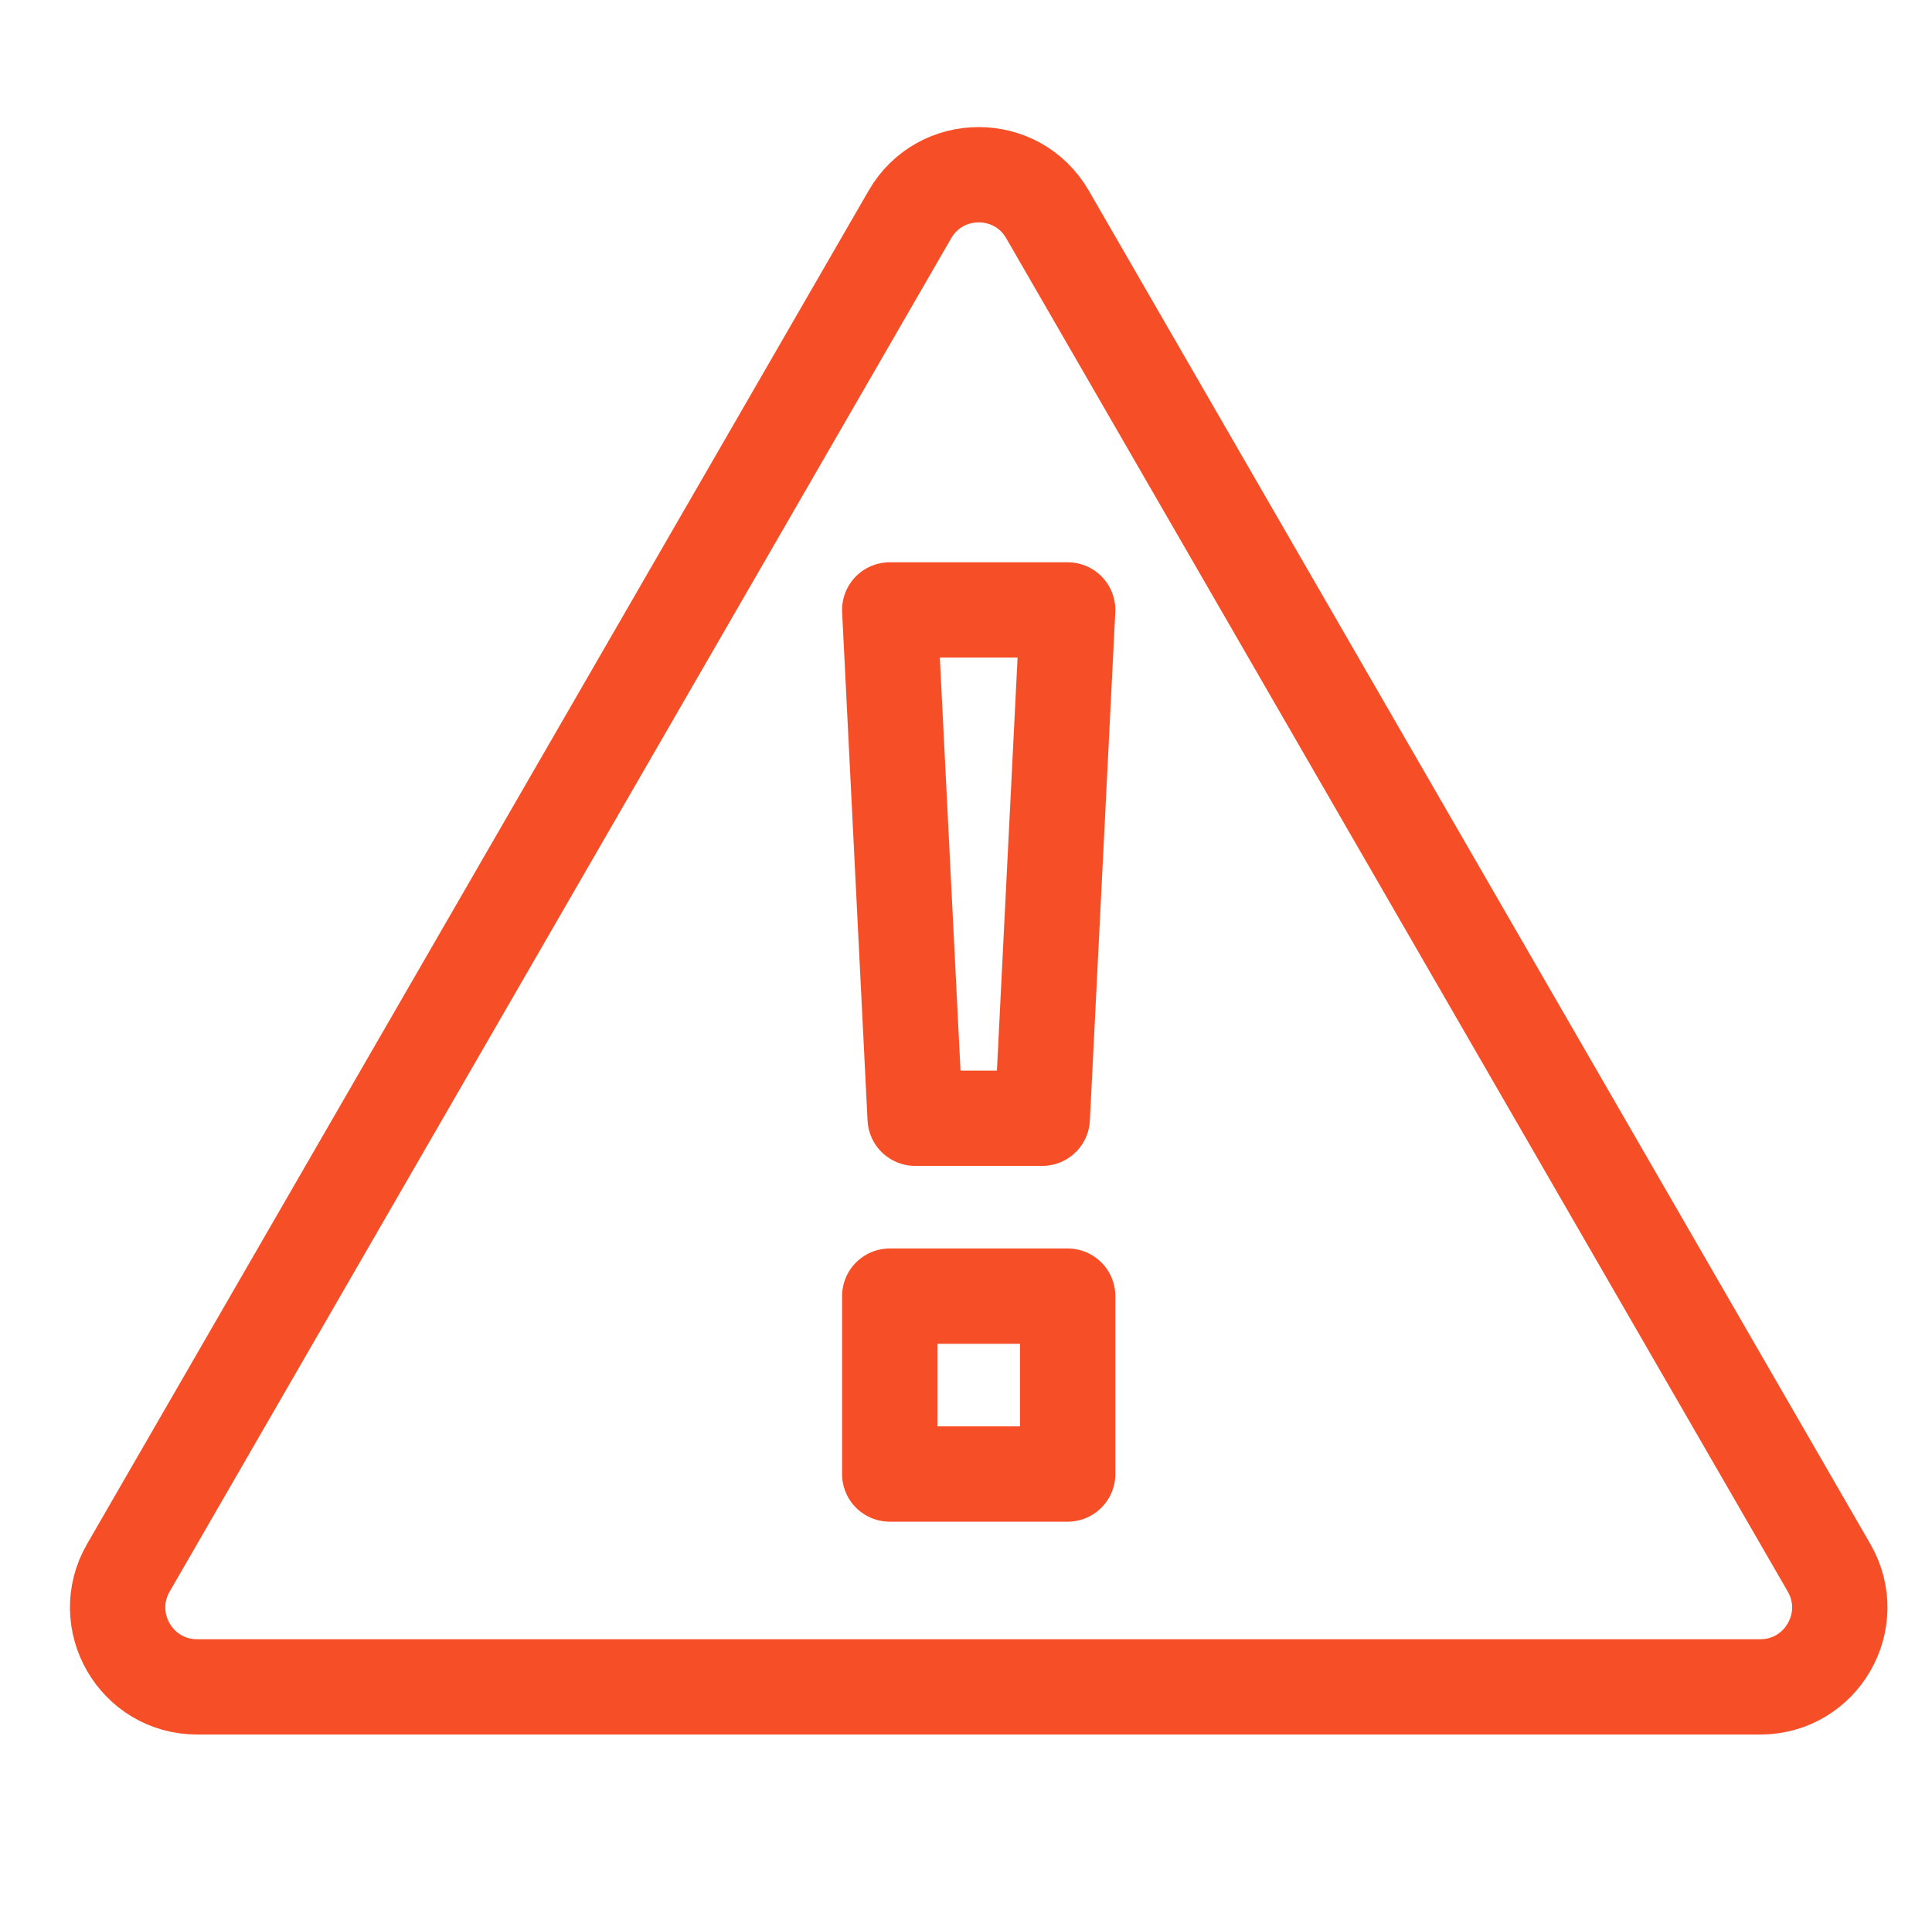 <?xml version="1.0" encoding="UTF-8"?>
<svg xmlns="http://www.w3.org/2000/svg" width="76" height="75" viewBox="0 0 76 75" fill="none">
  <g id="icon-Caution" clip-path="url(#clip0_35_403)">
    <path id="Polygon 2" d="M35.794 8.438C36.996 6.354 40.004 6.354 41.206 8.438L71.95 61.688C73.153 63.771 71.65 66.375 69.244 66.375H7.756C5.35 66.375 3.847 63.771 5.05 61.688L35.794 8.438Z" stroke="#F64F28" stroke-width="3.75"></path>
    <path id="Rectangle 7441" d="M35 24H42L41 44H38.5H36L35 24Z" stroke="#F64F28" stroke-width="3.75" stroke-linejoin="round"></path>
    <rect id="Rectangle 7442" x="35" y="51" width="7" height="7" stroke="#F64F28" stroke-width="3.75" stroke-linejoin="round"></rect>
  </g>
  <defs>
    <clipPath id="clip0_35_403">
      <rect width="75" height="75" fill="white" transform="translate(0.5)"></rect>
    </clipPath>
  </defs>
</svg>
